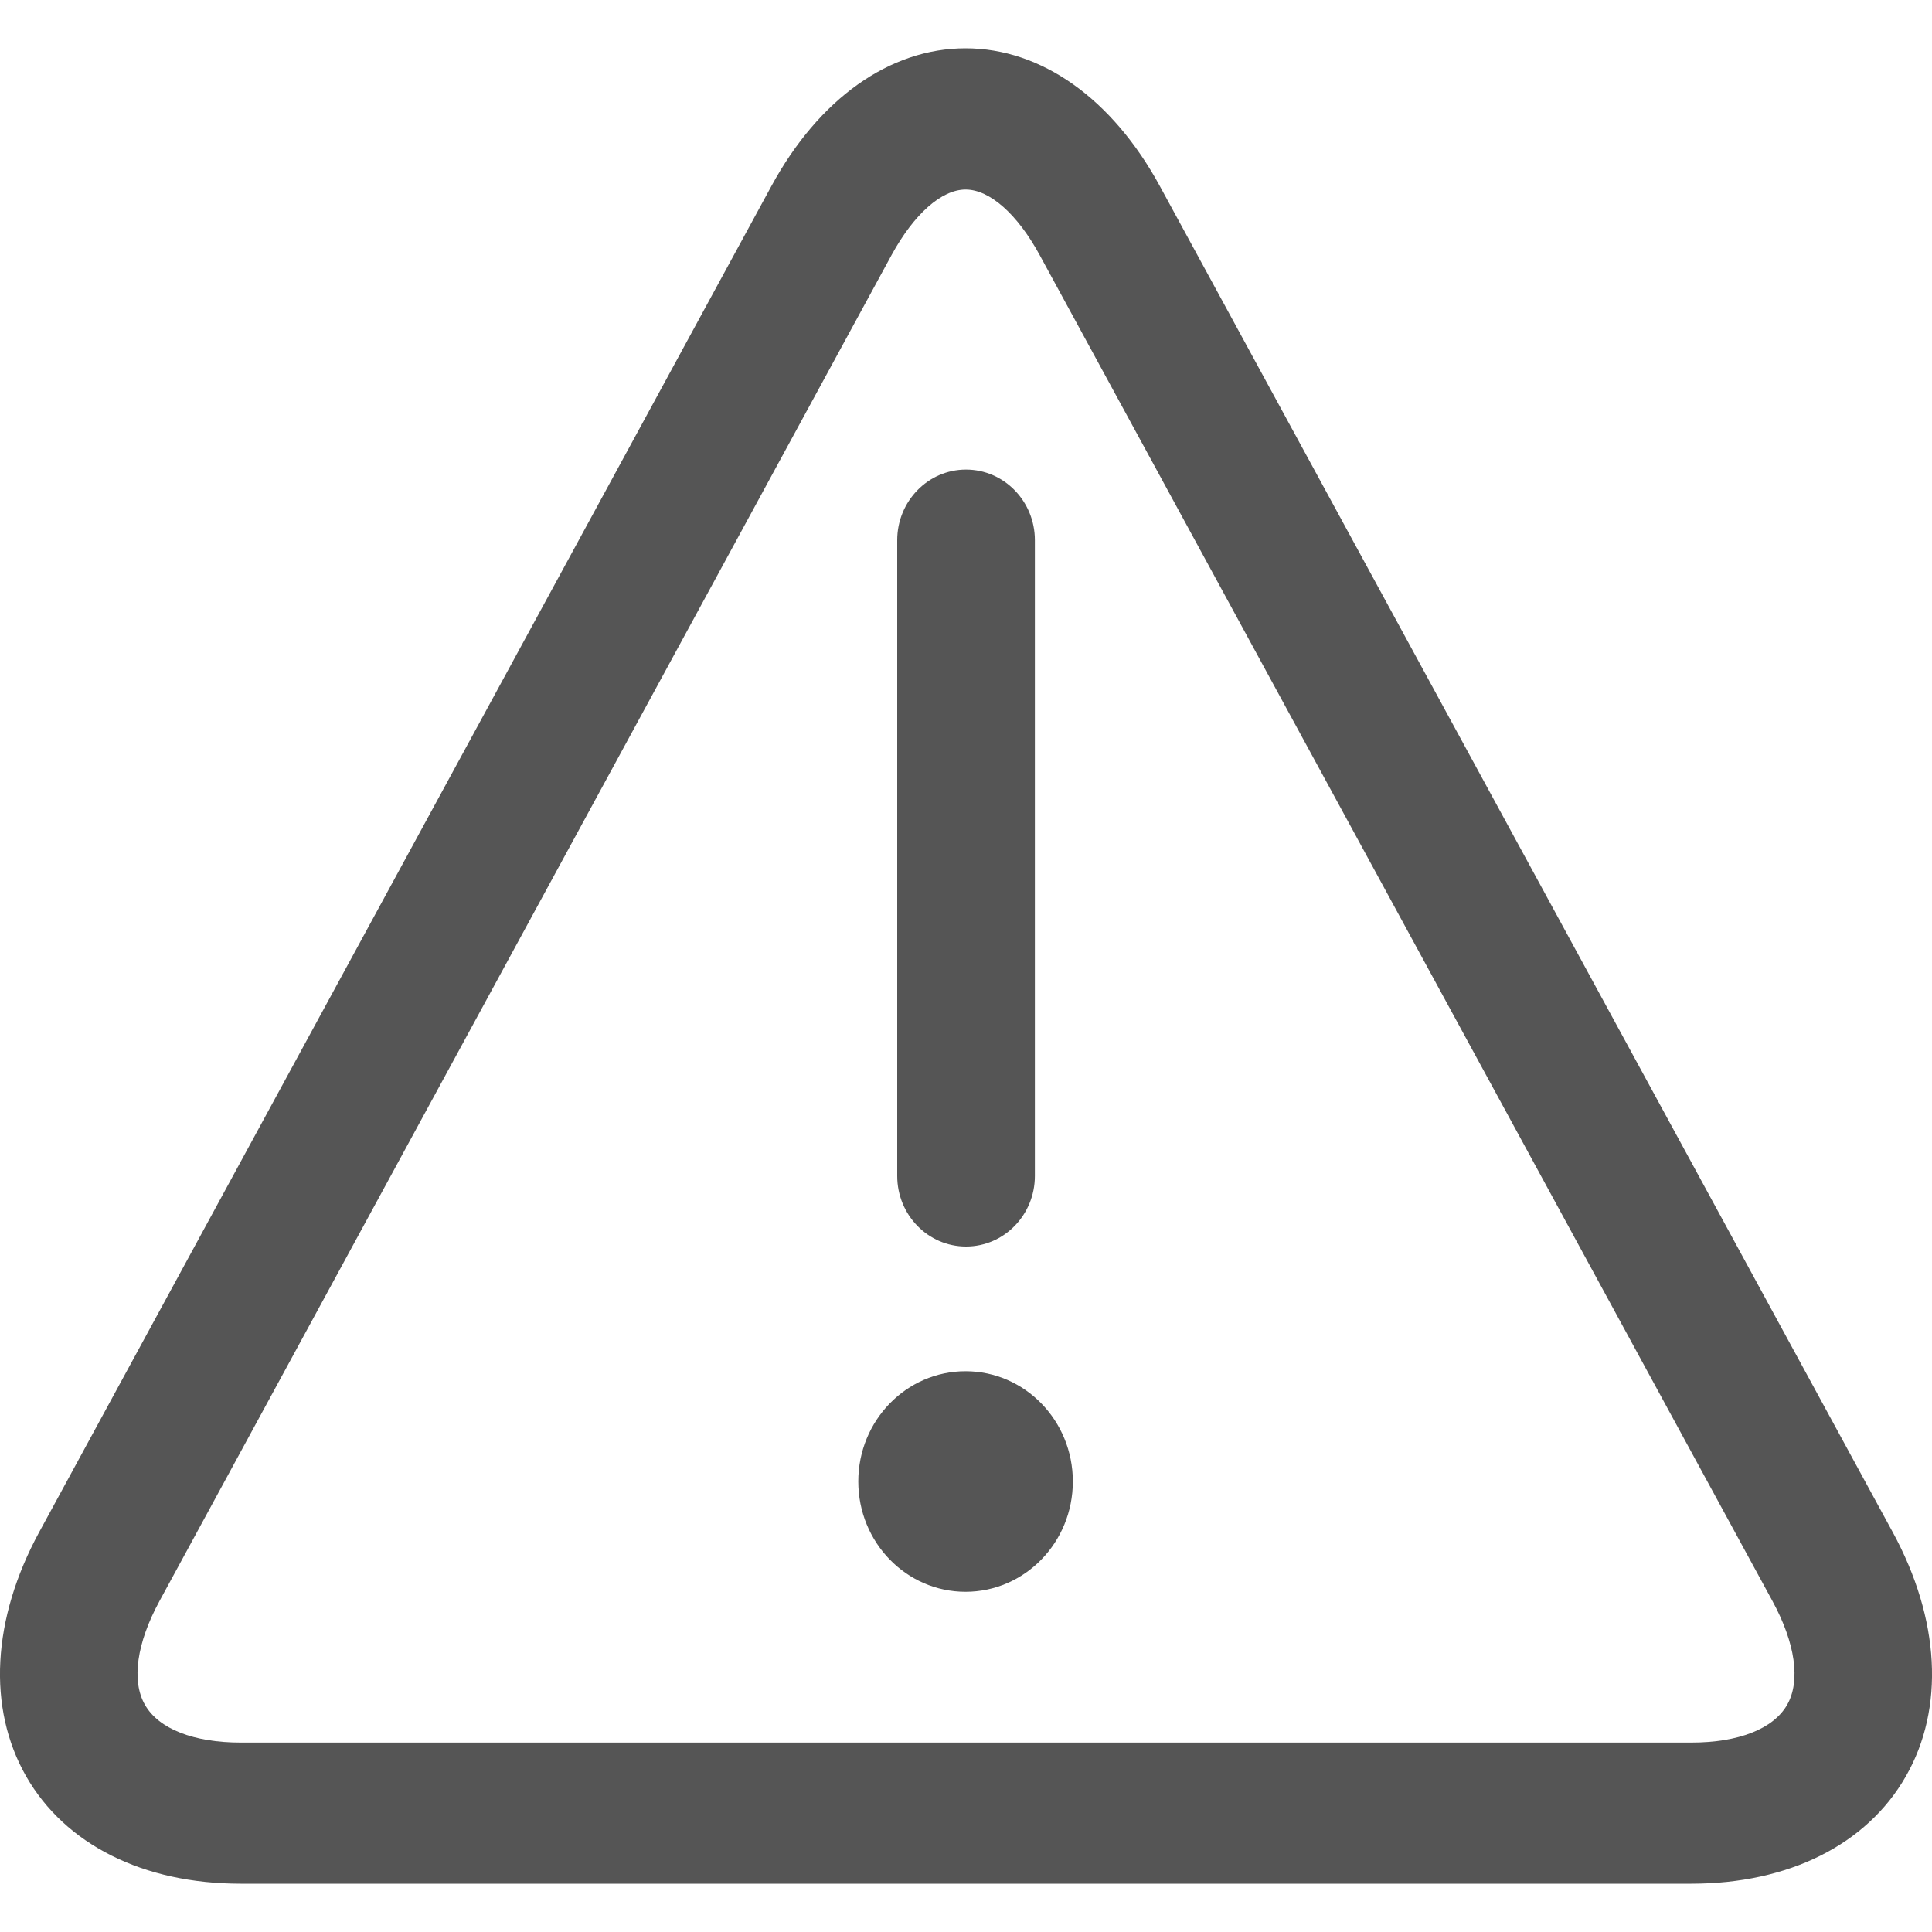 <svg xmlns="http://www.w3.org/2000/svg" width="20" height="20" viewBox="0 0 20 20">
  <path fill="#555" d="M17.509,19.5 L2.491,19.5 C1.484,19.5 0.675,19.095 0.271,18.389 C-0.133,17.682 -0.084,16.76 0.407,15.858 L7.984,1.929 C8.477,1.021 9.211,0.5 9.995,0.5 C10.78,0.5 11.513,1.02 12.007,1.927 L19.593,15.86 C20.083,16.761 20.134,17.683 19.729,18.389 C19.325,19.096 18.516,19.5 17.509,19.5 L17.509,19.5 Z M9.996,1.962 C9.747,1.962 9.461,2.216 9.229,2.641 L1.652,16.572 C1.414,17.009 1.359,17.402 1.501,17.649 C1.643,17.897 2.004,18.039 2.492,18.039 L17.509,18.039 C17.997,18.039 18.358,17.897 18.5,17.649 C18.641,17.402 18.586,17.01 18.348,16.573 L10.763,2.641 C10.532,2.216 10.245,1.962 9.996,1.962 L9.996,1.962 Z M10,12.904 C9.607,12.904 9.288,12.577 9.288,12.173 L9.288,5.592 C9.288,5.189 9.607,4.861 10,4.861 C10.394,4.861 10.713,5.189 10.713,5.592 L10.713,12.173 C10.713,12.577 10.394,12.904 10,12.904 Z M9.995,16.478 C10.609,16.478 11.106,15.967 11.106,15.336 C11.106,14.706 10.609,14.195 9.995,14.195 C9.382,14.195 8.885,14.706 8.885,15.336 C8.885,15.967 9.382,16.478 9.995,16.478 Z"/>
</svg>
